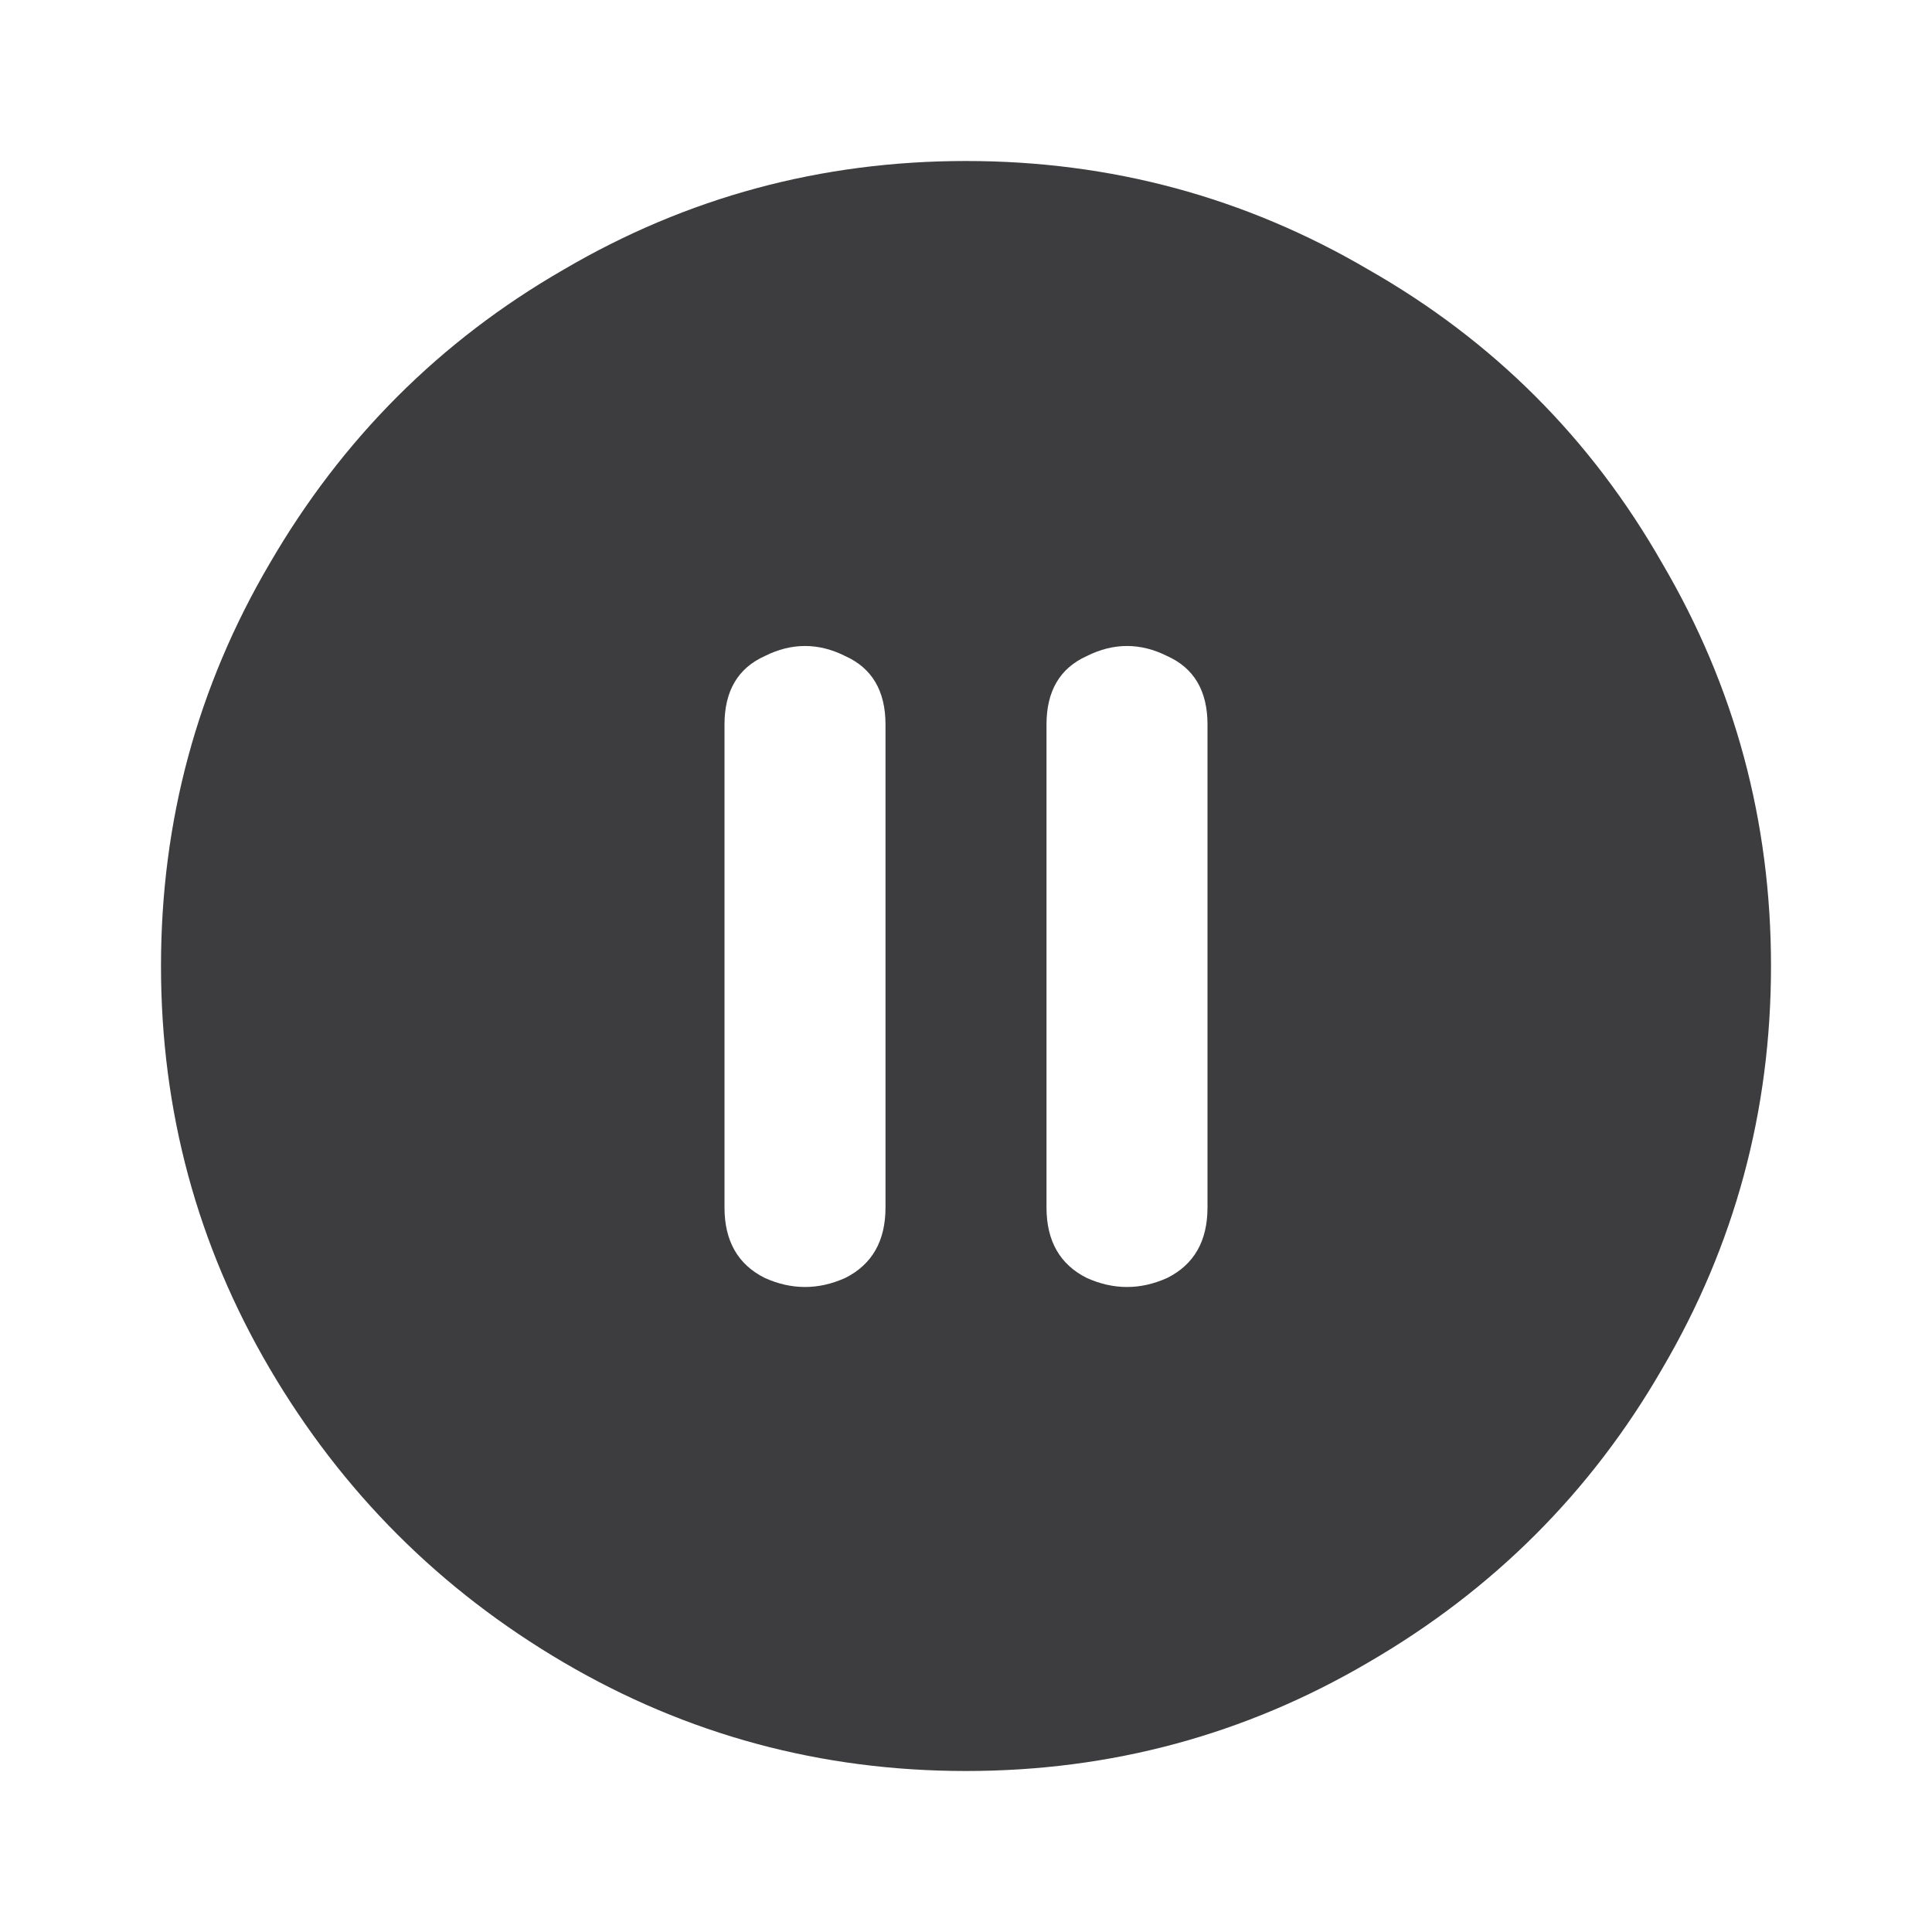 <svg width="24" height="24" viewBox="0 0 24 24" fill="none" xmlns="http://www.w3.org/2000/svg">
<path d="M12 22C10.2 22 8.533 21.55 7 20.65C5.467 19.75 4.25 18.533 3.35 17C2.45 15.467 2 13.8 2 12C2 10.2 2.45 8.533 3.35 7C4.25 5.45 5.467 4.233 7 3.35C8.533 2.45 10.2 2 12 2C13.8 2 15.467 2.45 17 3.35C18.55 4.233 19.767 5.45 20.65 7C21.55 8.533 22 10.2 22 12C22 13.8 21.55 15.467 20.65 17C19.767 18.533 18.55 19.75 17 20.65C15.467 21.55 13.8 22 12 22ZM9 15C9 15.417 9.167 15.708 9.5 15.875C9.833 16.025 10.167 16.025 10.5 15.875C10.833 15.708 11 15.417 11 15V9C11 8.583 10.833 8.3 10.5 8.15C10.167 7.983 9.833 7.983 9.5 8.15C9.167 8.3 9 8.583 9 9V15ZM13 15C13 15.417 13.167 15.708 13.5 15.875C13.833 16.025 14.167 16.025 14.5 15.875C14.833 15.708 15 15.417 15 15V9C15 8.583 14.833 8.3 14.5 8.15C14.167 7.983 13.833 7.983 13.5 8.15C13.167 8.3 13 8.583 13 9V15Z" fill="#3D3D40"/>
</svg>
